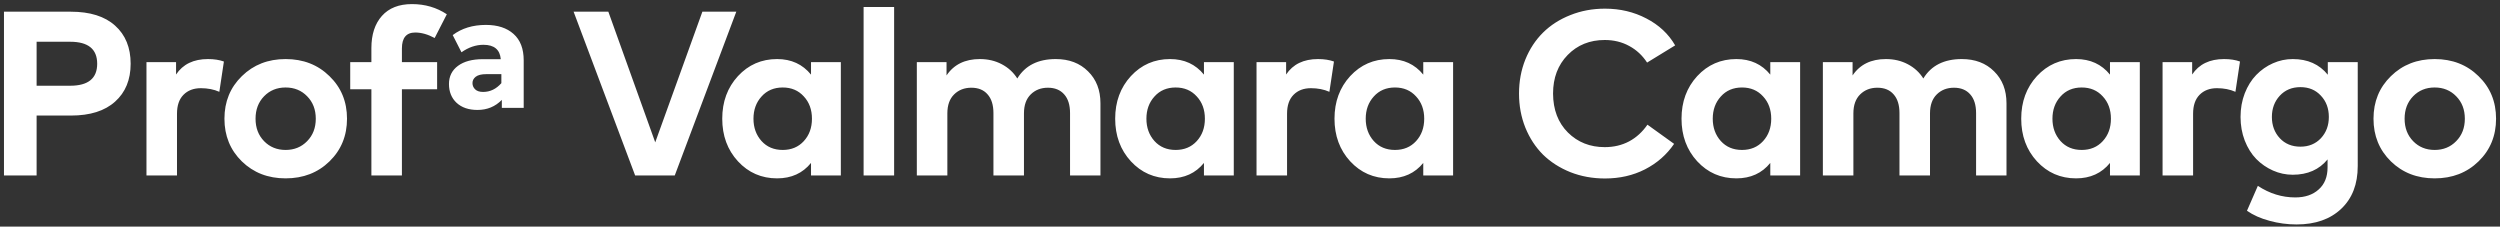 <svg width="342" height="31" viewBox="0 0 342 31" fill="none" xmlns="http://www.w3.org/2000/svg">
<rect x="0" y="0" width="342" height="31" fill="#333333" stroke="none"/>
<path d="M9.712 15.808H5.008V24H0.544V1.6H9.68C12.315 1.6 14.336 2.235 15.744 3.504C17.163 4.773 17.872 6.512 17.872 8.72C17.872 10.907 17.163 12.635 15.744 13.904C14.336 15.173 12.325 15.808 9.712 15.808ZM9.6 5.712H5.008V11.728H9.6C12.064 11.728 13.296 10.725 13.296 8.72C13.296 6.715 12.064 5.712 9.6 5.712ZM28.453 8.08C29.285 8.08 30.01 8.192 30.629 8.416L30.005 12.56C29.258 12.229 28.416 12.064 27.477 12.064C26.485 12.064 25.69 12.368 25.093 12.976C24.506 13.573 24.213 14.432 24.213 15.552V24H20.037V8.496H24.085V10.192C25.024 8.784 26.48 8.08 28.453 8.08ZM39.071 8.08C41.482 8.08 43.482 8.859 45.071 10.416C46.671 11.963 47.471 13.904 47.471 16.24C47.471 18.576 46.671 20.523 45.071 22.08C43.482 23.627 41.482 24.4 39.071 24.4C36.671 24.4 34.677 23.627 33.087 22.08C31.498 20.523 30.703 18.576 30.703 16.24C30.703 13.904 31.498 11.963 33.087 10.416C34.677 8.859 36.671 8.08 39.071 8.08ZM42.015 13.168C41.237 12.368 40.255 11.968 39.071 11.968C37.887 11.968 36.906 12.368 36.127 13.168C35.349 13.968 34.959 14.992 34.959 16.24C34.959 17.488 35.349 18.512 36.127 19.312C36.906 20.112 37.887 20.512 39.071 20.512C40.255 20.512 41.237 20.112 42.015 19.312C42.805 18.512 43.199 17.488 43.199 16.24C43.199 14.992 42.805 13.968 42.015 13.168ZM59.798 8.496V12.208H54.982V24H50.806V12.208H47.91V8.496H50.806V6.576C50.806 4.72 51.286 3.253 52.246 2.176C53.206 1.099 54.576 0.56 56.358 0.56C58.139 0.56 59.728 1.024 61.126 1.952L59.462 5.2C58.534 4.699 57.648 4.448 56.806 4.448C55.59 4.448 54.982 5.173 54.982 6.624V8.496H59.798ZM66.475 3.408C68.075 3.408 69.333 3.819 70.251 4.64C71.178 5.461 71.642 6.667 71.642 8.256V14.752H68.65V13.664C67.754 14.581 66.645 15.04 65.323 15.04C64.117 15.04 63.163 14.715 62.459 14.064C61.765 13.413 61.419 12.555 61.419 11.488C61.419 10.443 61.829 9.616 62.651 9.008C63.472 8.4 64.603 8.096 66.043 8.096H68.507C68.389 6.784 67.6 6.128 66.138 6.128C65.104 6.128 64.101 6.469 63.13 7.152L61.931 4.8C63.157 3.872 64.672 3.408 66.475 3.408ZM66.091 12.576C67.05 12.576 67.882 12.176 68.587 11.376V10.144H66.507C65.867 10.144 65.392 10.261 65.082 10.496C64.784 10.731 64.635 11.019 64.635 11.36C64.635 11.701 64.757 11.989 65.002 12.224C65.248 12.459 65.611 12.576 66.091 12.576ZM100.725 1.6L92.308 24H86.885L78.469 1.6H83.221L89.636 19.472L96.085 1.6H100.725ZM115.027 8.496V24H110.947V22.288C109.806 23.696 108.259 24.4 106.307 24.4C104.174 24.4 102.387 23.621 100.947 22.064C99.518 20.507 98.803 18.565 98.803 16.24C98.803 13.915 99.518 11.973 100.947 10.416C102.387 8.859 104.174 8.08 106.307 8.08C108.249 8.08 109.795 8.789 110.947 10.208V8.496H115.027ZM107.075 11.968C105.881 11.968 104.915 12.379 104.179 13.2C103.443 14.011 103.075 15.024 103.075 16.24C103.075 17.456 103.443 18.475 104.179 19.296C104.915 20.107 105.881 20.512 107.075 20.512C108.259 20.512 109.219 20.112 109.955 19.312C110.702 18.501 111.075 17.477 111.075 16.24C111.075 15.003 110.702 13.984 109.955 13.184C109.219 12.373 108.259 11.968 107.075 11.968ZM122.316 0.96V24H118.14V0.96H122.316ZM144.43 8.08C146.254 8.08 147.726 8.64 148.846 9.76C149.977 10.869 150.542 12.325 150.542 14.128V24H146.382V15.472C146.382 14.363 146.115 13.509 145.582 12.912C145.049 12.304 144.307 12 143.358 12C142.409 12 141.625 12.304 141.006 12.912C140.387 13.52 140.078 14.384 140.078 15.504V24H135.902V15.472C135.902 14.363 135.635 13.509 135.102 12.912C134.579 12.304 133.838 12 132.878 12C131.929 12 131.145 12.304 130.526 12.912C129.907 13.52 129.598 14.384 129.598 15.504V24H125.422V8.496H129.486V10.32C130.489 8.827 132.009 8.08 134.046 8.08C135.155 8.08 136.153 8.315 137.038 8.784C137.934 9.253 138.643 9.904 139.166 10.736C140.243 8.965 141.998 8.08 144.43 8.08ZM168.781 8.496V24H164.701V22.288C163.56 23.696 162.013 24.4 160.061 24.4C157.928 24.4 156.141 23.621 154.701 22.064C153.272 20.507 152.557 18.565 152.557 16.24C152.557 13.915 153.272 11.973 154.701 10.416C156.141 8.859 157.928 8.08 160.061 8.08C162.002 8.08 163.549 8.789 164.701 10.208V8.496H168.781ZM160.829 11.968C159.634 11.968 158.669 12.379 157.933 13.2C157.197 14.011 156.829 15.024 156.829 16.24C156.829 17.456 157.197 18.475 157.933 19.296C158.669 20.107 159.634 20.512 160.829 20.512C162.013 20.512 162.973 20.112 163.709 19.312C164.456 18.501 164.829 17.477 164.829 16.24C164.829 15.003 164.456 13.984 163.709 13.184C162.973 12.373 162.013 11.968 160.829 11.968ZM180.309 8.08C181.141 8.08 181.867 8.192 182.485 8.416L181.861 12.56C181.115 12.229 180.272 12.064 179.333 12.064C178.341 12.064 177.547 12.368 176.949 12.976C176.363 13.573 176.069 14.432 176.069 15.552V24H171.893V8.496H175.941V10.192C176.88 8.784 178.336 8.08 180.309 8.08ZM198.784 8.496V24H194.703V22.288C193.562 23.696 192.015 24.4 190.063 24.4C187.93 24.4 186.143 23.621 184.703 22.064C183.274 20.507 182.559 18.565 182.559 16.24C182.559 13.915 183.274 11.973 184.703 10.416C186.143 8.859 187.93 8.08 190.063 8.08C192.005 8.08 193.552 8.789 194.703 10.208V8.496H198.784ZM190.832 11.968C189.637 11.968 188.671 12.379 187.935 13.2C187.199 14.011 186.831 15.024 186.831 16.24C186.831 17.456 187.199 18.475 187.935 19.296C188.671 20.107 189.637 20.512 190.832 20.512C192.016 20.512 192.976 20.112 193.712 19.312C194.458 18.501 194.832 17.477 194.832 16.24C194.832 15.003 194.458 13.984 193.712 13.184C192.976 12.373 192.016 11.968 190.832 11.968ZM219.562 1.184C221.631 1.184 223.519 1.632 225.226 2.528C226.943 3.413 228.255 4.64 229.162 6.208L225.322 8.56C224.682 7.579 223.866 6.821 222.874 6.288C221.882 5.744 220.767 5.472 219.53 5.472C217.482 5.472 215.791 6.155 214.458 7.52C213.125 8.885 212.458 10.645 212.458 12.8C212.469 15.008 213.146 16.784 214.49 18.128C215.834 19.461 217.514 20.128 219.53 20.128C220.757 20.128 221.866 19.867 222.858 19.344C223.85 18.811 224.687 18.048 225.37 17.056L229.018 19.68C228.005 21.163 226.677 22.325 225.034 23.168C223.402 24 221.578 24.416 219.562 24.416C217.866 24.416 216.287 24.128 214.826 23.552C213.365 22.965 212.117 22.165 211.082 21.152C210.058 20.128 209.253 18.896 208.666 17.456C208.09 16.016 207.802 14.464 207.802 12.8C207.802 11.136 208.09 9.584 208.666 8.144C209.253 6.704 210.058 5.477 211.082 4.464C212.117 3.44 213.365 2.64 214.826 2.064C216.287 1.477 217.866 1.184 219.562 1.184ZM246.256 8.496V24H242.176V22.288C241.035 23.696 239.488 24.4 237.536 24.4C235.403 24.4 233.616 23.621 232.176 22.064C230.747 20.507 230.032 18.565 230.032 16.24C230.032 13.915 230.747 11.973 232.176 10.416C233.616 8.859 235.403 8.08 237.536 8.08C239.477 8.08 241.024 8.789 242.176 10.208V8.496H246.256ZM238.304 11.968C237.109 11.968 236.144 12.379 235.408 13.2C234.672 14.011 234.304 15.024 234.304 16.24C234.304 17.456 234.672 18.475 235.408 19.296C236.144 20.107 237.109 20.512 238.304 20.512C239.488 20.512 240.448 20.112 241.184 19.312C241.931 18.501 242.304 17.477 242.304 16.24C242.304 15.003 241.931 13.984 241.184 13.184C240.448 12.373 239.488 11.968 238.304 11.968ZM268.376 8.08C270.2 8.08 271.672 8.64 272.792 9.76C273.923 10.869 274.488 12.325 274.488 14.128V24H270.328V15.472C270.328 14.363 270.062 13.509 269.528 12.912C268.995 12.304 268.254 12 267.304 12C266.355 12 265.571 12.304 264.952 12.912C264.334 13.52 264.024 14.384 264.024 15.504V24H259.848V15.472C259.848 14.363 259.582 13.509 259.048 12.912C258.526 12.304 257.784 12 256.824 12C255.875 12 255.091 12.304 254.472 12.912C253.854 13.52 253.544 14.384 253.544 15.504V24H249.368V8.496H253.432V10.32C254.435 8.827 255.955 8.08 257.992 8.08C259.102 8.08 260.099 8.315 260.984 8.784C261.88 9.253 262.59 9.904 263.112 10.736C264.19 8.965 265.944 8.08 268.376 8.08ZM292.727 8.496V24H288.647V22.288C287.506 23.696 285.959 24.4 284.007 24.4C281.874 24.4 280.087 23.621 278.647 22.064C277.218 20.507 276.503 18.565 276.503 16.24C276.503 13.915 277.218 11.973 278.647 10.416C280.087 8.859 281.874 8.08 284.007 8.08C285.949 8.08 287.495 8.789 288.647 10.208V8.496H292.727ZM284.775 11.968C283.581 11.968 282.615 12.379 281.879 13.2C281.143 14.011 280.775 15.024 280.775 16.24C280.775 17.456 281.143 18.475 281.879 19.296C282.615 20.107 283.581 20.512 284.775 20.512C285.959 20.512 286.919 20.112 287.655 19.312C288.402 18.501 288.775 17.477 288.775 16.24C288.775 15.003 288.402 13.984 287.655 13.184C286.919 12.373 285.959 11.968 284.775 11.968ZM304.255 8.08C305.087 8.08 305.813 8.192 306.431 8.416L305.807 12.56C305.061 12.229 304.218 12.064 303.279 12.064C302.287 12.064 301.493 12.368 300.895 12.976C300.309 13.573 300.015 14.432 300.015 15.552V24H295.839V8.496H299.887V10.192C300.826 8.784 302.282 8.08 304.255 8.08ZM313.642 8.08C315.69 8.08 317.29 8.795 318.442 10.224V8.496H322.538V22.72C322.538 25.195 321.786 27.141 320.282 28.56C318.778 29.989 316.74 30.704 314.17 30.704C312.911 30.704 311.679 30.539 310.474 30.208C309.268 29.888 308.239 29.429 307.386 28.832L308.874 25.424C310.474 26.48 312.18 27.008 313.994 27.008C315.327 27.008 316.394 26.645 317.194 25.92C318.004 25.205 318.41 24.197 318.41 22.896V21.808C317.268 23.205 315.679 23.904 313.642 23.904C312.703 23.904 311.802 23.712 310.938 23.328C310.074 22.944 309.311 22.416 308.65 21.744C307.999 21.072 307.476 20.235 307.082 19.232C306.698 18.229 306.506 17.152 306.506 16C306.506 14.837 306.698 13.76 307.082 12.768C307.476 11.765 307.999 10.928 308.65 10.256C309.311 9.573 310.074 9.04 310.938 8.656C311.802 8.272 312.703 8.08 313.642 8.08ZM314.698 11.92C313.535 11.92 312.591 12.315 311.866 13.104C311.151 13.883 310.794 14.848 310.794 16C310.794 17.152 311.151 18.117 311.866 18.896C312.591 19.675 313.535 20.064 314.698 20.064C315.839 20.064 316.772 19.68 317.498 18.912C318.223 18.133 318.586 17.163 318.586 16C318.586 14.827 318.223 13.856 317.498 13.088C316.783 12.309 315.85 11.92 314.698 11.92ZM333.062 8.08C335.473 8.08 337.473 8.859 339.062 10.416C340.662 11.963 341.462 13.904 341.462 16.24C341.462 18.576 340.662 20.523 339.062 22.08C337.473 23.627 335.473 24.4 333.062 24.4C330.662 24.4 328.668 23.627 327.078 22.08C325.489 20.523 324.694 18.576 324.694 16.24C324.694 13.904 325.489 11.963 327.078 10.416C328.668 8.859 330.662 8.08 333.062 8.08ZM336.006 13.168C335.228 12.368 334.246 11.968 333.062 11.968C331.878 11.968 330.897 12.368 330.118 13.168C329.34 13.968 328.95 14.992 328.95 16.24C328.95 17.488 329.34 18.512 330.118 19.312C330.897 20.112 331.878 20.512 333.062 20.512C334.246 20.512 335.228 20.112 336.006 19.312C336.796 18.512 337.19 17.488 337.19 16.24C337.19 14.992 336.796 13.968 336.006 13.168Z" fill="white"/>
</svg>
